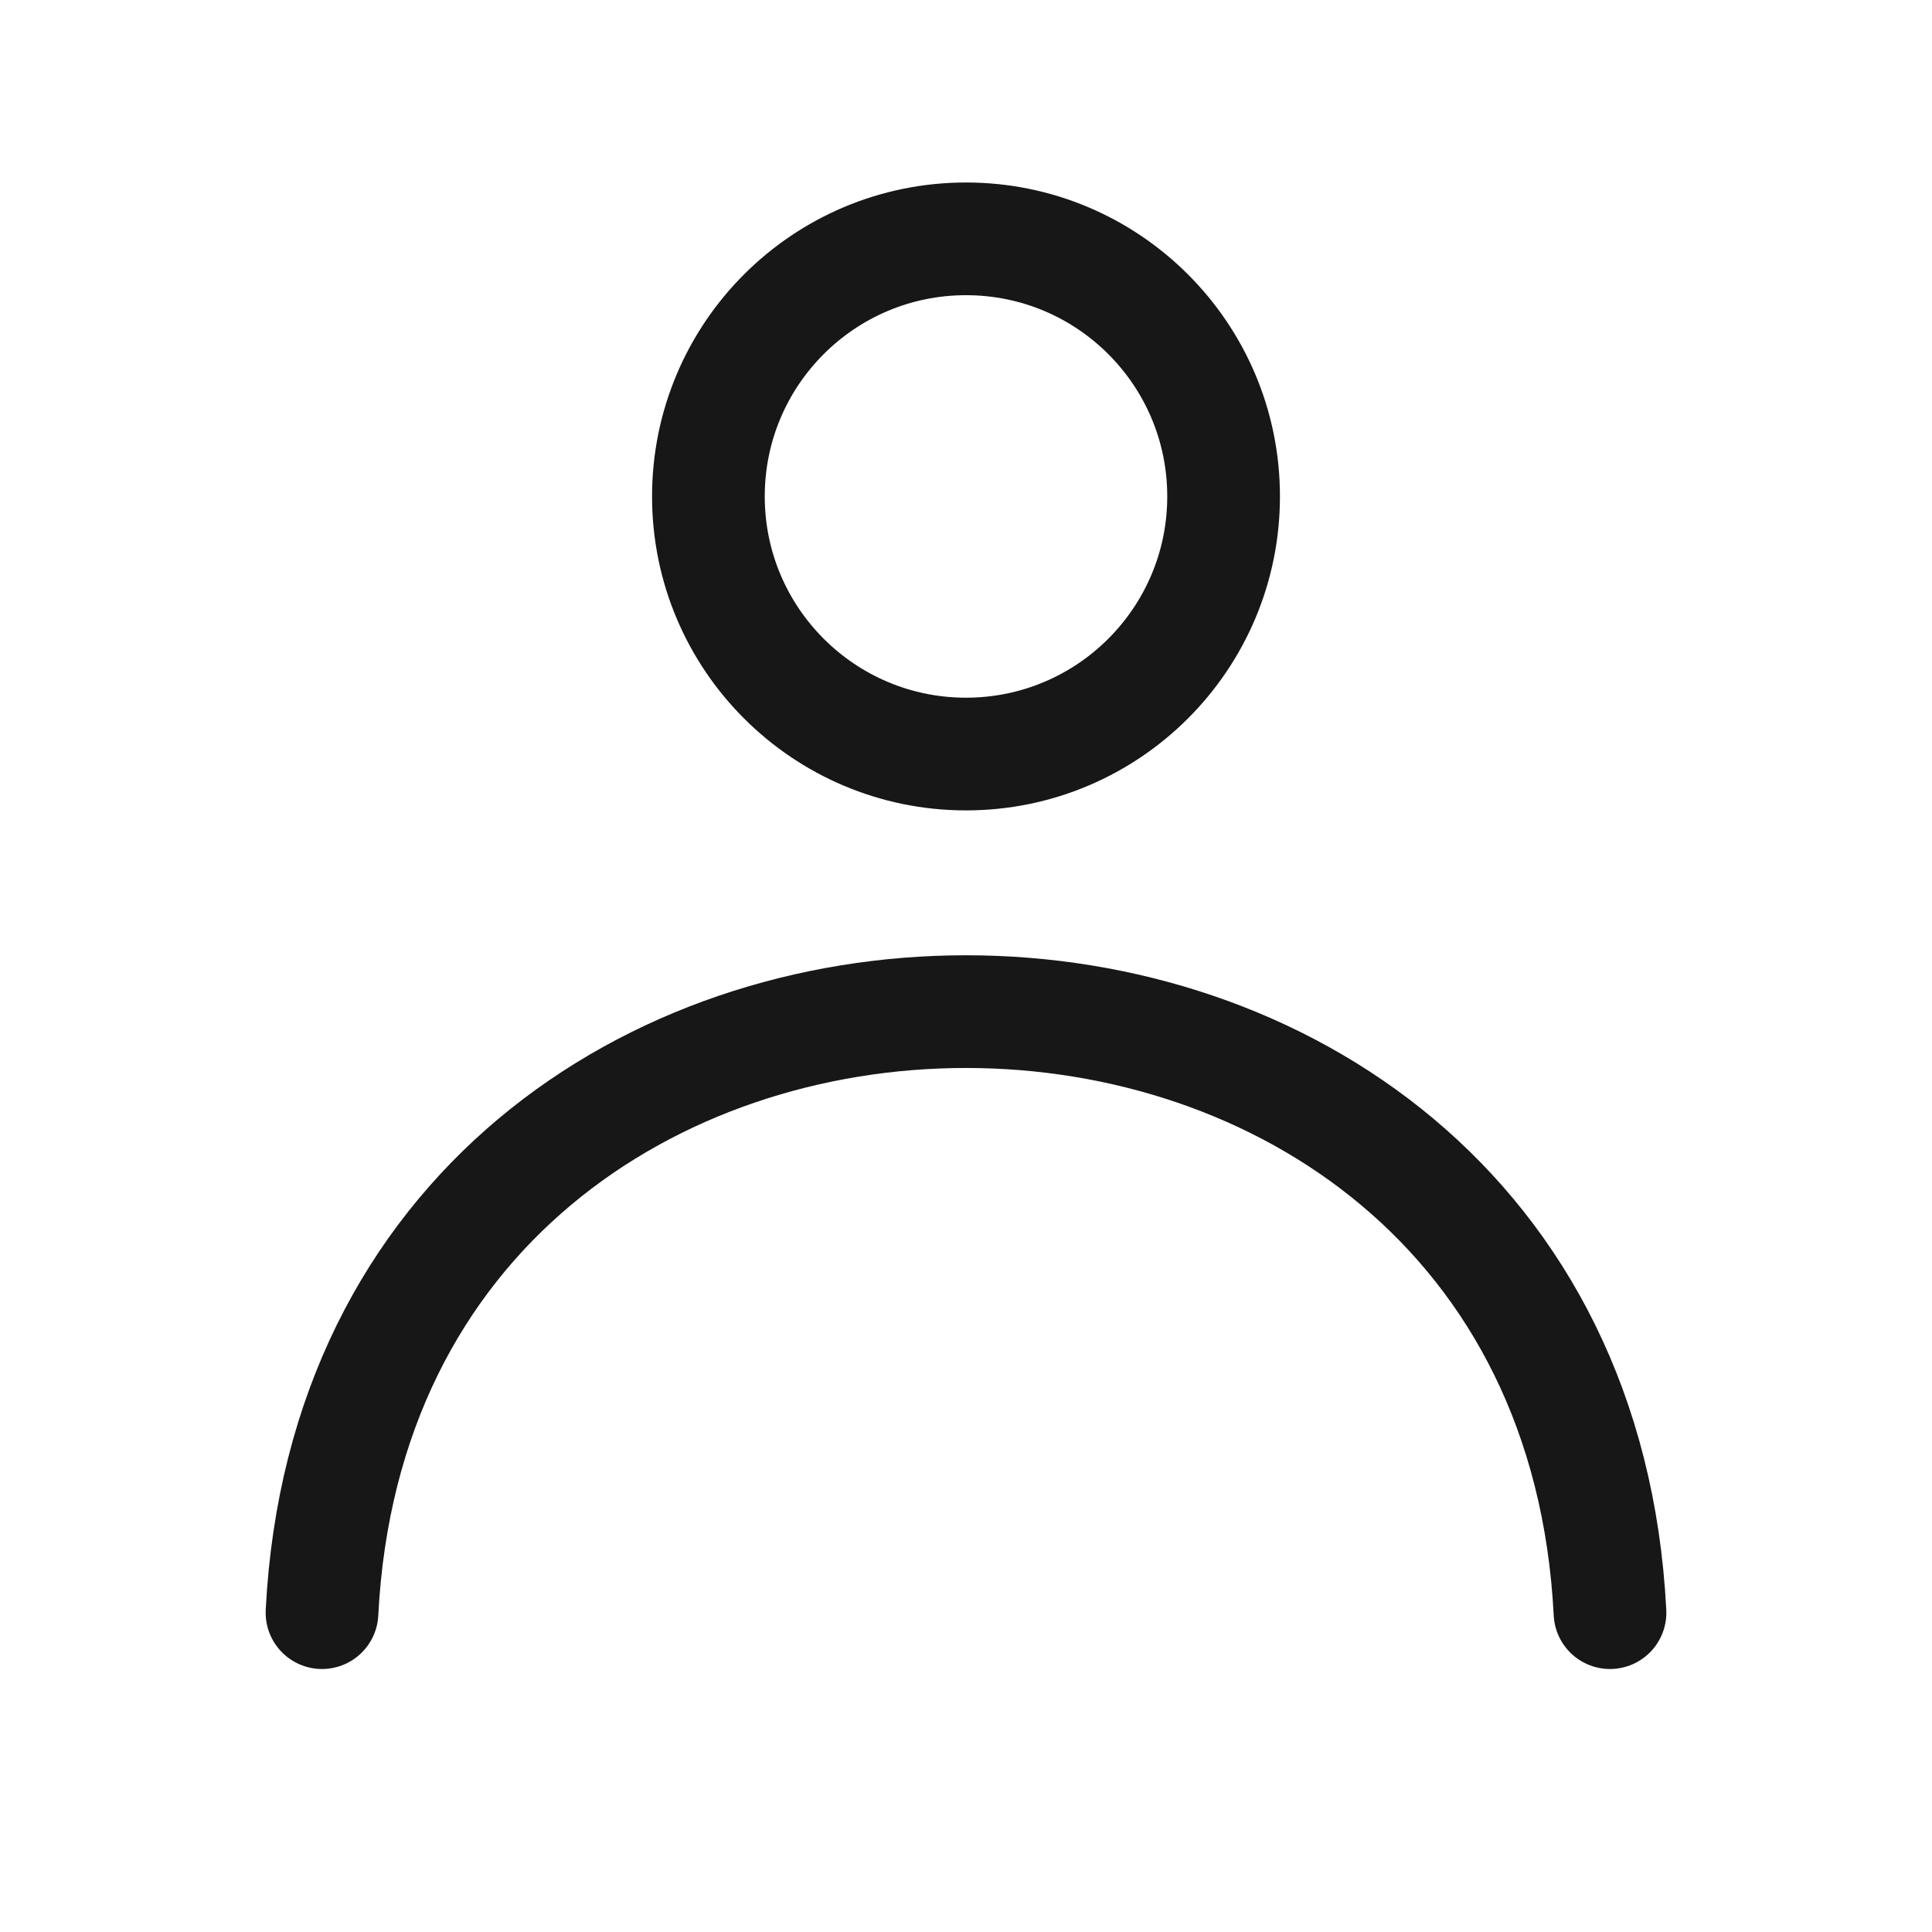 <svg width="24" height="24" viewBox="0 0 24 24" fill="none" xmlns="http://www.w3.org/2000/svg">
<path d="M12 9.367C13.767 9.367 15.2 7.934 15.2 6.167C15.2 4.399 13.767 2.967 12 2.967C10.233 2.967 8.8 4.399 8.8 6.167C8.8 7.934 10.233 9.367 12 9.367Z" stroke="#171717" stroke-width="1.4" stroke-linecap="round" stroke-linejoin="round"/>
<path d="M20 20.033C19.493 10.078 4.507 10.078 4 20.033" stroke="#171717" stroke-width="1.4" stroke-linecap="round" stroke-linejoin="round"/>
</svg>
